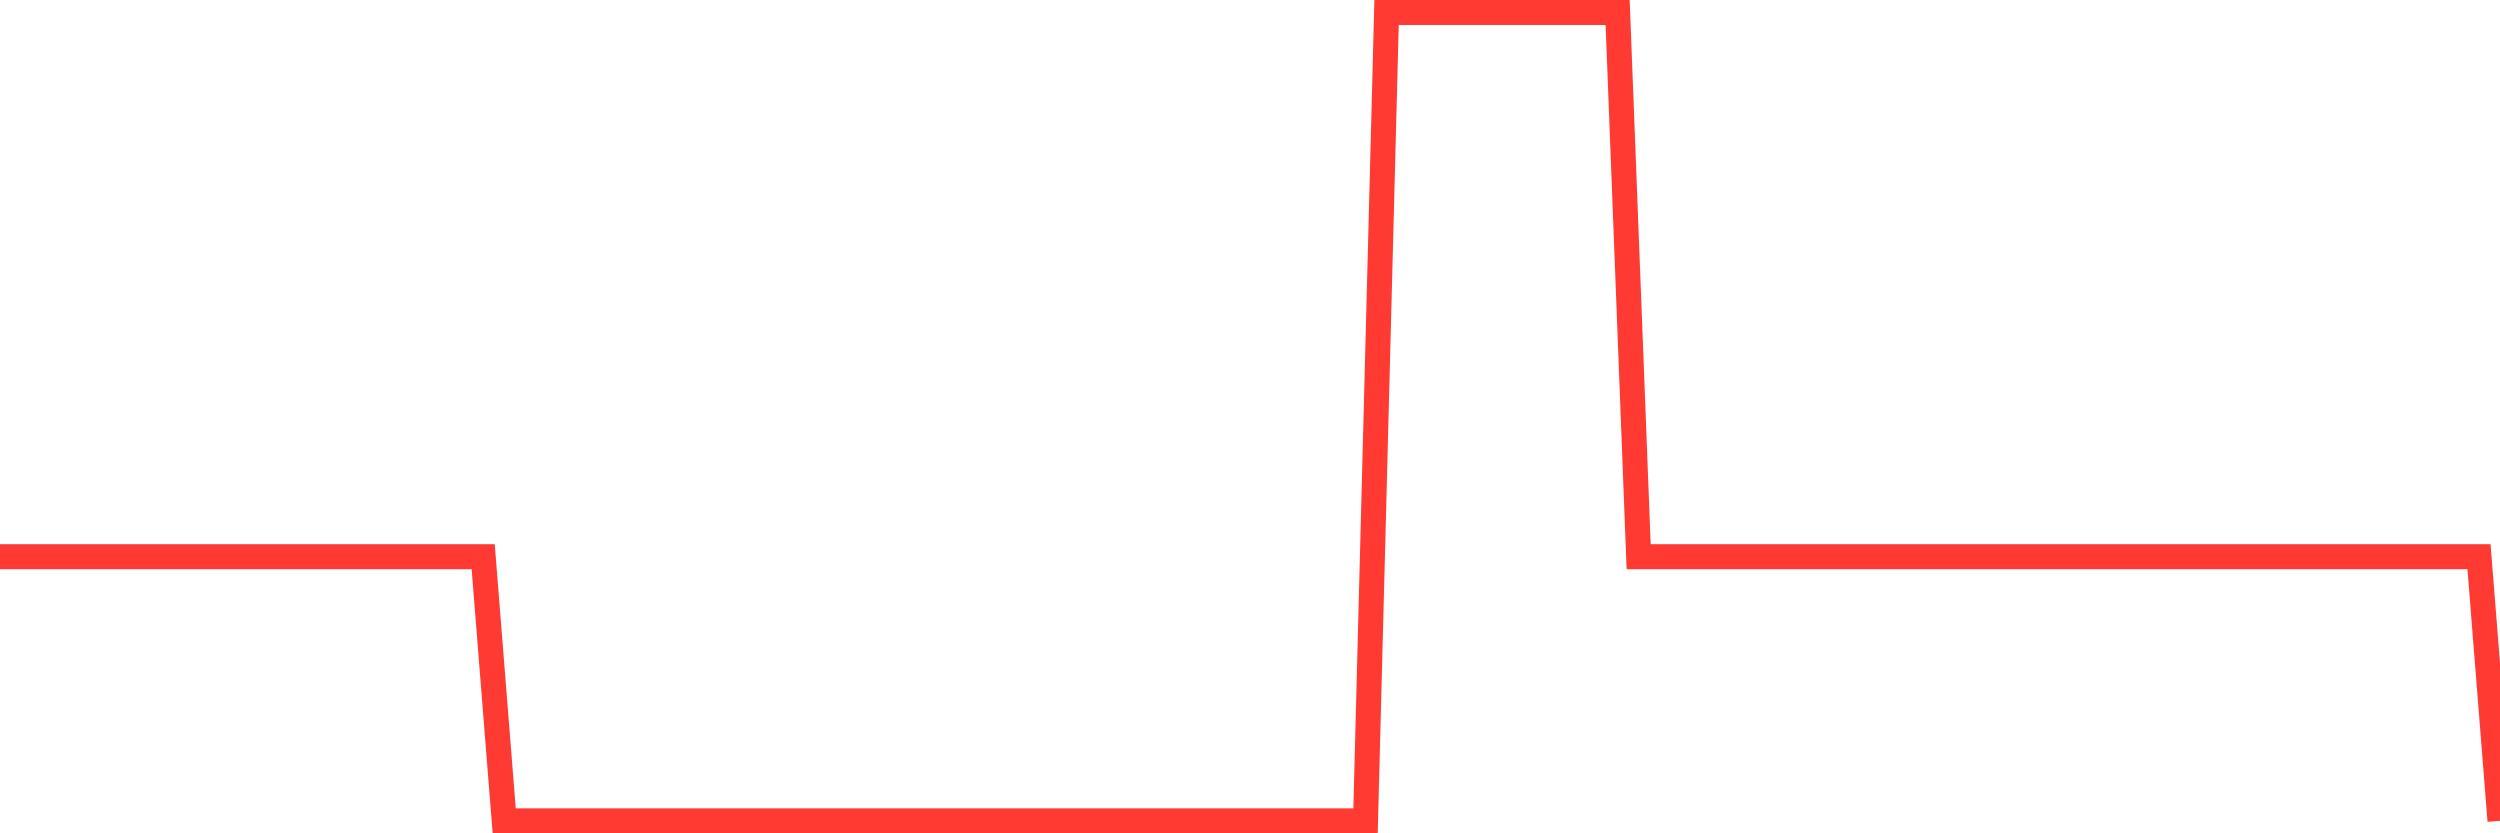 <svg
  xmlns="http://www.w3.org/2000/svg"
  xmlns:xlink="http://www.w3.org/1999/xlink"
  width="120"
  height="40"
  viewBox="0 0 120 40"
  preserveAspectRatio="none"
>
  <polyline
    points="0,26.72 1.008,26.72 2.017,26.72 3.025,26.72 4.034,26.72 5.042,26.72 6.05,26.72 7.059,26.72 8.067,26.72 9.076,26.72 10.084,26.72 11.092,26.72 12.101,26.72 13.109,26.72 14.118,26.72 15.126,26.72 16.134,26.72 17.143,26.72 18.151,26.72 19.16,26.72 20.168,26.72 21.176,26.72 22.185,26.72 23.193,26.72 24.202,39.4 25.21,39.4 26.218,39.4 27.227,39.4 28.235,39.4 29.244,39.4 30.252,39.4 31.261,39.4 32.269,39.4 33.277,39.4 34.286,39.4 35.294,39.4 36.303,39.4 37.311,39.4 38.319,39.4 39.328,39.4 40.336,39.4 41.345,39.4 42.353,39.4 43.361,39.4 44.37,39.4 45.378,39.4 46.387,39.4 47.395,39.4 48.403,39.4 49.412,39.4 50.42,39.4 51.429,39.4 52.437,39.4 53.445,39.4 54.454,39.4 55.462,39.4 56.471,39.4 57.479,39.4 58.487,39.4 59.496,39.4 60.504,39.4 61.513,39.4 62.521,39.4 63.529,39.4 64.538,39.4 65.546,39.4 66.555,0.6 67.563,0.6 68.571,0.6 69.58,0.6 70.588,0.6 71.597,0.6 72.605,0.6 73.613,0.6 74.622,0.6 75.63,0.6 76.639,0.6 77.647,0.6 78.655,26.72 79.664,26.72 80.672,26.72 81.681,26.72 82.689,26.72 83.697,26.72 84.706,26.72 85.714,26.72 86.723,26.72 87.731,26.72 88.739,26.72 89.748,26.72 90.756,26.72 91.765,26.72 92.773,26.72 93.782,26.72 94.79,26.72 95.798,26.72 96.807,26.72 97.815,26.72 98.824,26.72 99.832,26.72 100.84,26.72 101.849,26.72 102.857,26.72 103.866,26.72 104.874,26.72 105.882,26.72 106.891,26.72 107.899,26.72 108.908,26.72 109.916,26.72 110.924,26.72 111.933,26.72 112.941,26.72 113.95,26.72 114.958,26.72 115.966,26.72 116.975,26.72 117.983,26.72 118.992,26.72 120,39.4"
    fill="none"
    stroke="#ff3a33"
    stroke-width="1.2"
  >
  </polyline>
</svg>